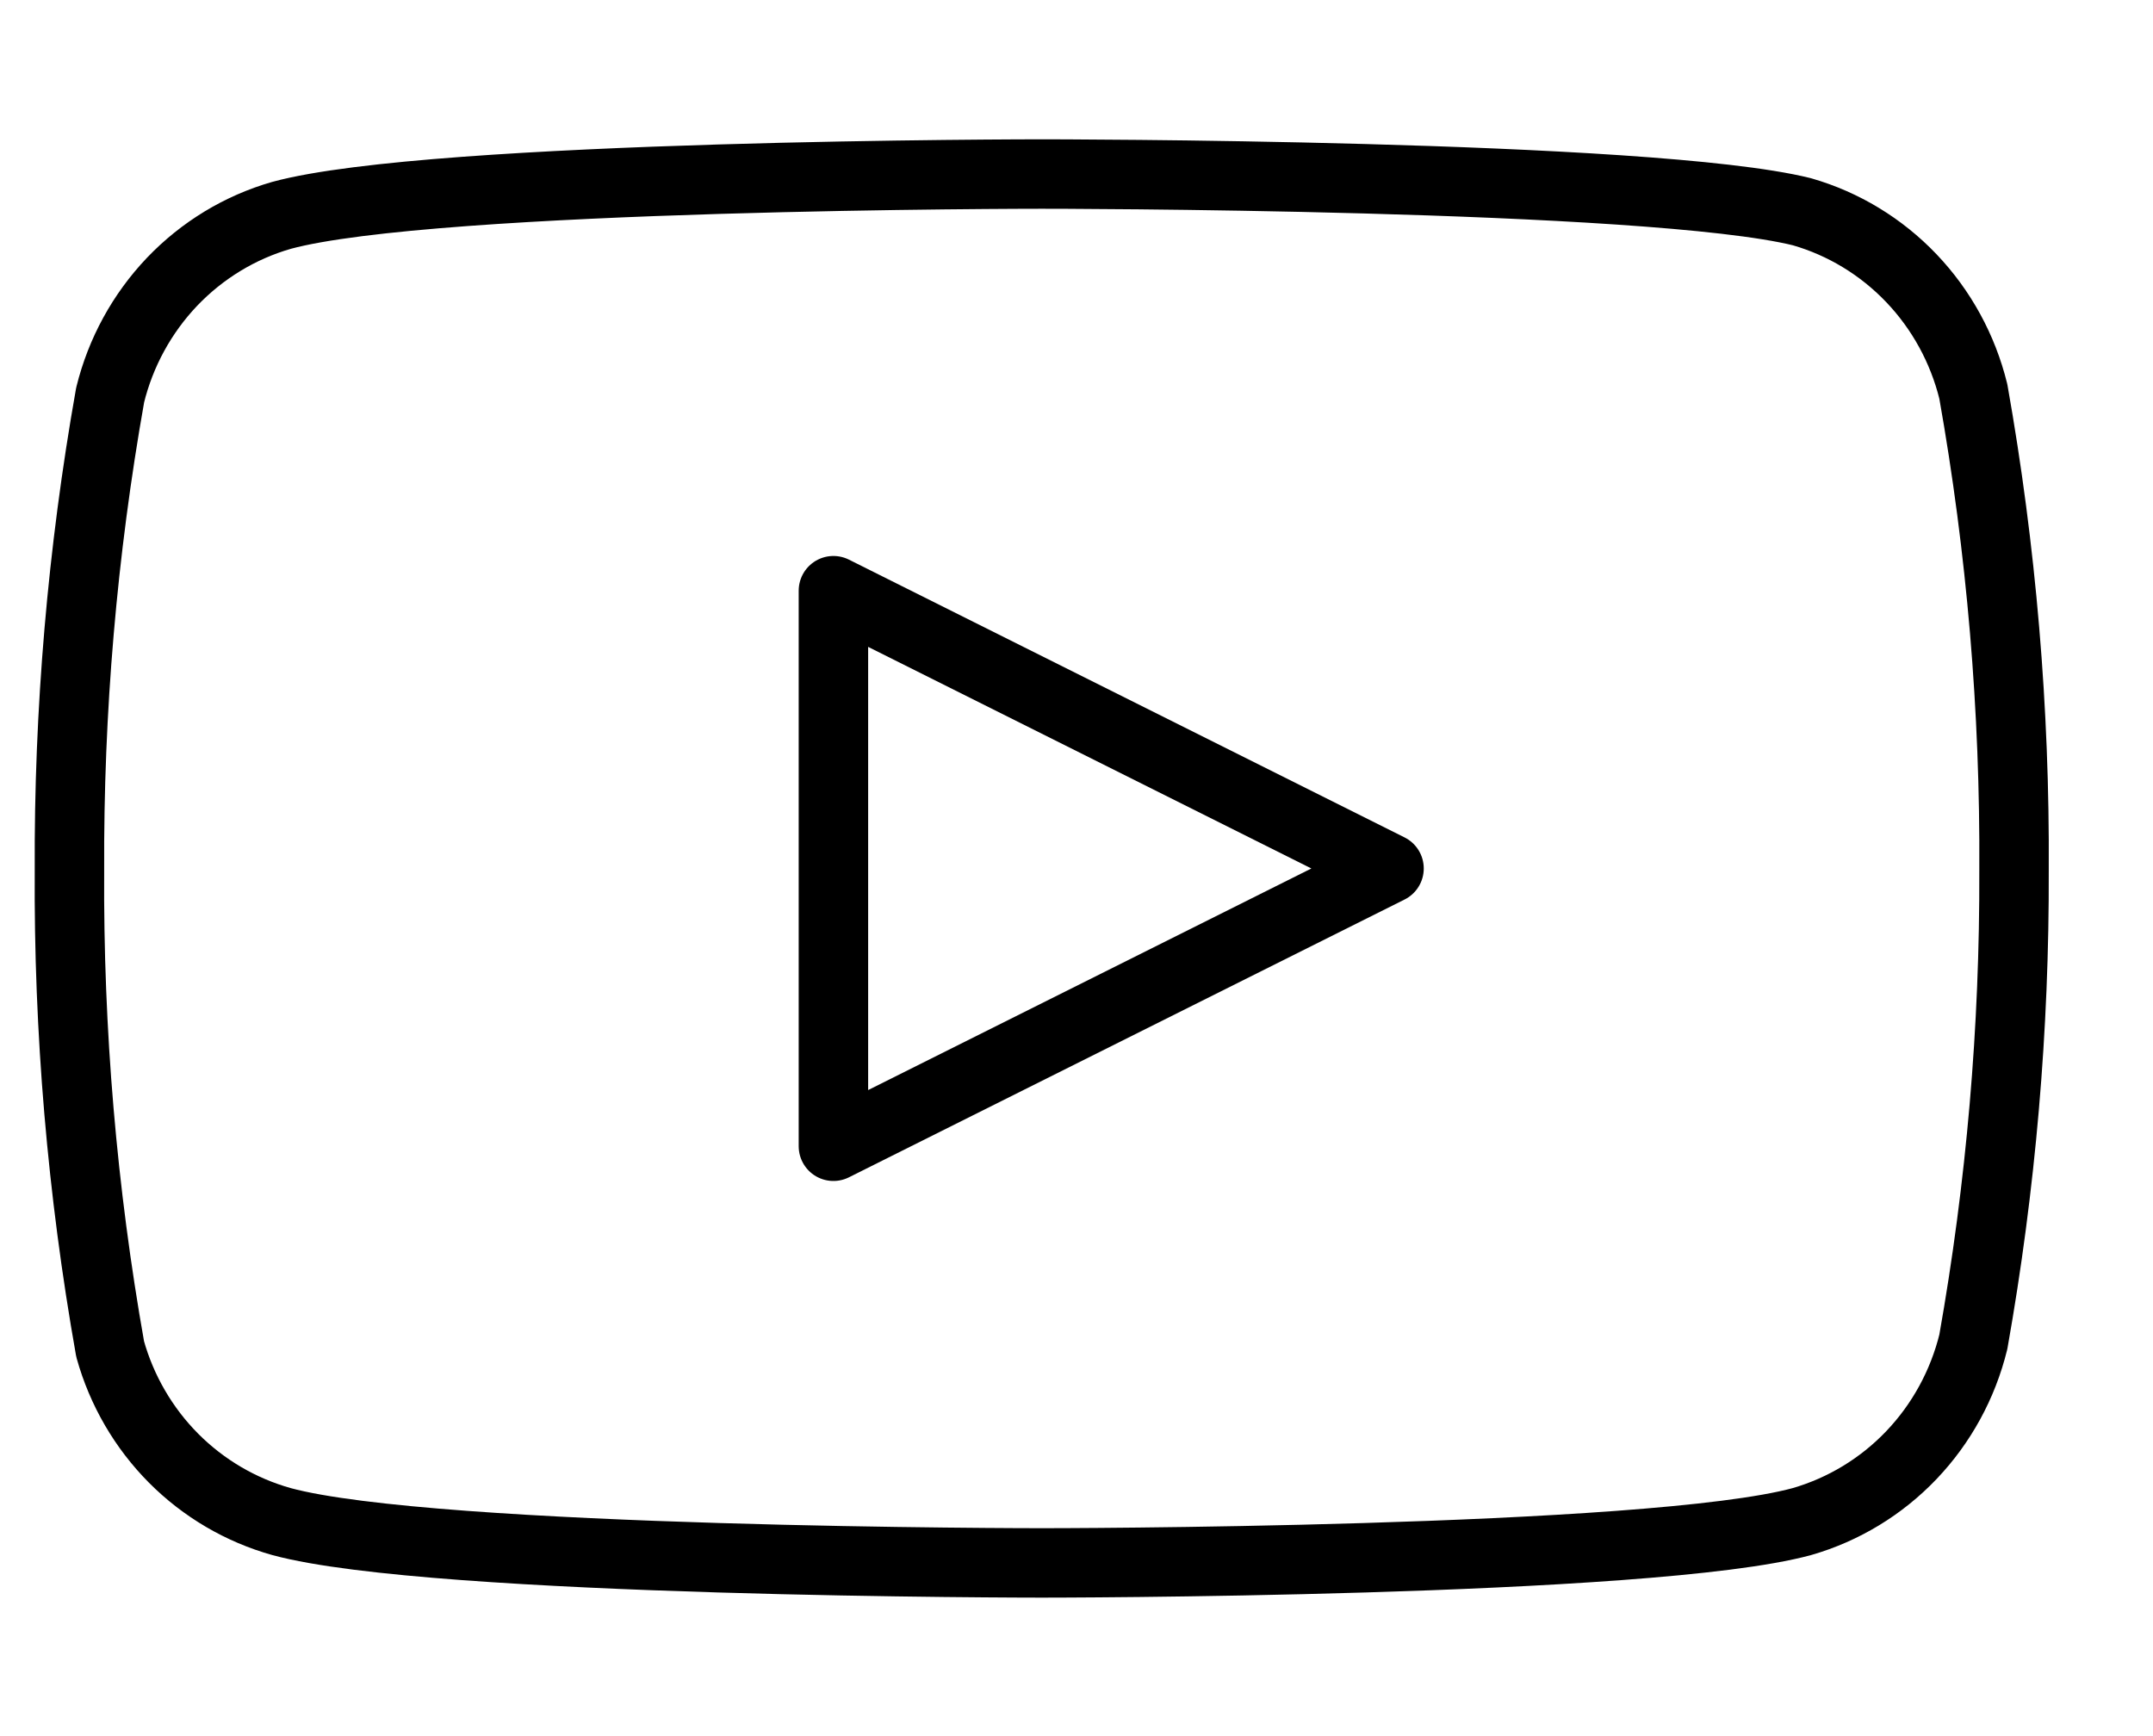 <svg width="31" height="25" viewBox="0 0 31 25" fill="none" xmlns="http://www.w3.org/2000/svg">
<path d="M28.413 5.637C28.262 5.023 27.954 4.46 27.521 4.006C27.087 3.551 26.543 3.221 25.944 3.049C23.755 2.506 14.999 2.506 14.999 2.506C14.999 2.506 6.243 2.506 4.054 3.101C3.455 3.273 2.912 3.603 2.478 4.057C2.045 4.512 1.737 5.074 1.586 5.688C1.185 7.946 0.989 10.237 1 12.532C0.986 14.844 1.182 17.152 1.586 19.427C1.752 20.022 2.067 20.563 2.499 20.998C2.932 21.433 3.468 21.747 4.054 21.911C6.243 22.506 14.999 22.506 14.999 22.506C14.999 22.506 23.755 22.506 25.944 21.911C26.543 21.738 27.087 21.409 27.521 20.954C27.954 20.5 28.262 19.937 28.413 19.323C28.811 17.082 29.007 14.809 28.999 12.532C29.013 10.22 28.817 7.912 28.413 5.637V5.637Z" stroke="black" stroke-linecap="round" stroke-linejoin="round"/>
<path d="M12 16.506L20 12.506L12 8.506V16.506Z" stroke="black" stroke-linecap="round" stroke-linejoin="round"/>
</svg>
